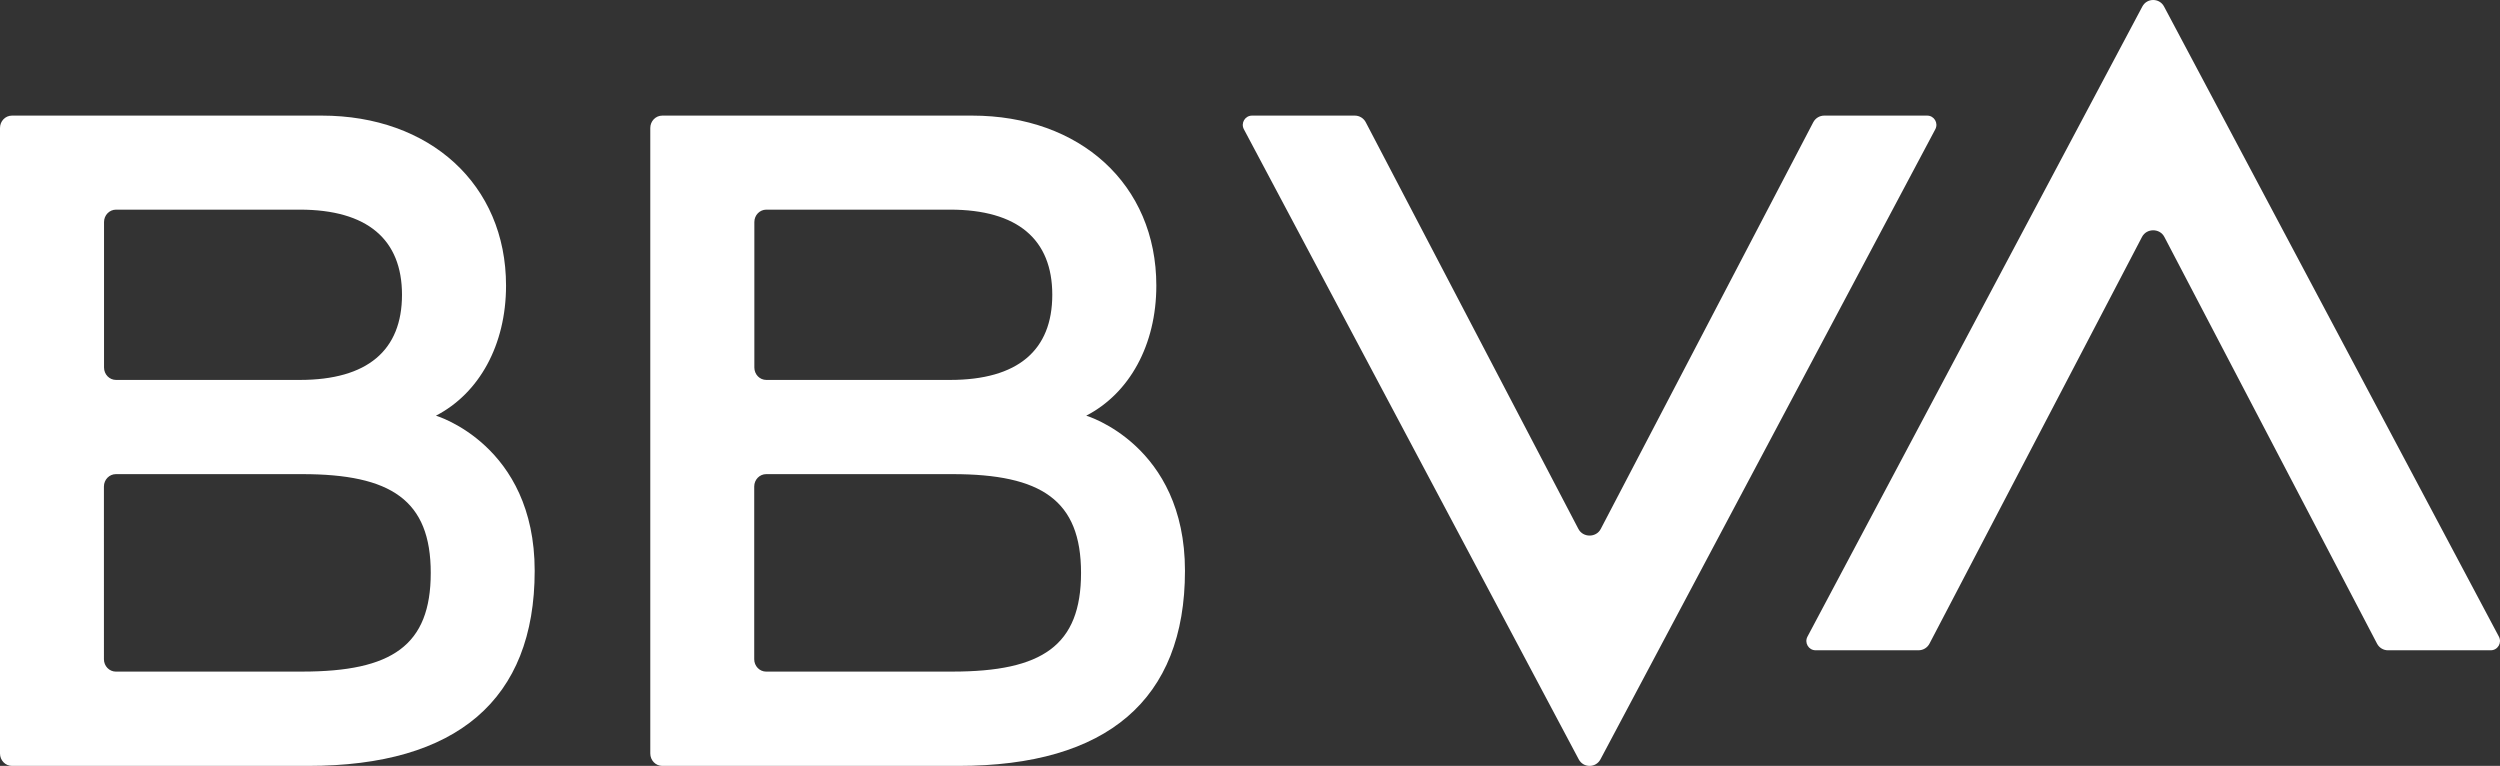 <?xml version="1.0" encoding="UTF-8"?>
<svg width="173px" height="53px" viewBox="0 0 173 53" version="1.1" xmlns="http://www.w3.org/2000/svg" xmlns:xlink="http://www.w3.org/1999/xlink">
    <rect x="0" y="0" width="173" height="53" fill="#333333" stroke="none"/>
    <title>logo_new</title>
    <g id="Page-1" stroke="none" stroke-width="1" fill="none" fill-rule="evenodd">
        <g id="200x53_A" transform="translate(-1, 0)" fill="#FFFFFF">
            <g id="logo_new" transform="translate(1, 0)">
                <path d="M125.48,8.456 L110.771,36.605 C110.454,37.214 109.548,37.214 109.227,36.606 L94.508,8.456 C94.36,8.176 94.07,8 93.754,8 L86.64,8 C86.157,8 85.848,8.516 86.077,8.945 L109.249,52.547 C109.569,53.151 110.429,53.151 110.751,52.547 L133.923,8.946 C134.152,8.517 133.844,8 133.362,8 L126.235,8 C125.918,8 125.629,8.176 125.48,8.456" id="Fill-1"></path>
                <path d="M133.519,44.542 L148.228,16.394 C148.547,15.784 149.453,15.784 149.772,16.392 L164.493,44.544 C164.64,44.824 164.93,45 165.246,45 L172.359,45 C172.844,45 173.151,44.483 172.923,44.054 L149.752,0.452 C149.431,-0.151 148.57,-0.151 148.25,0.452 L125.077,44.054 C124.849,44.483 125.156,44.999 125.639,44.999 L132.765,44.999 C133.081,44.999 133.371,44.824 133.519,44.542" id="Fill-3"></path>
                <path d="M20.916,46.474 L8.02,46.476 C7.563,46.476 7.192,46.093 7.192,45.619 L7.191,33.667 C7.191,33.194 7.563,32.81 8.02,32.81 L20.916,32.81 C27.062,32.81 29.808,34.61 29.808,39.643 C29.808,44.674 27.121,46.474 20.916,46.474 M8.029,14.507 L20.744,14.507 C25.431,14.507 27.818,16.579 27.818,20.398 C27.818,24.236 25.439,26.291 20.744,26.291 L8.029,26.291 C7.572,26.291 7.199,25.909 7.199,25.434 L7.199,15.364 C7.199,14.89 7.572,14.507 8.029,14.507 M30.167,28.765 C33.152,27.221 35.018,23.879 35.018,19.764 C35.018,12.756 29.731,8 22.268,8 L0.828,8 C0.369,8 0,8.383 0,8.856 L0,52.143 C0,52.615 0.369,53 0.828,53 L21.329,53 C31.59,53 37,48.435 37,39.5 C37,30.776 30.167,28.765 30.167,28.765" id="Fill-5"></path>
                <path d="M65.916,46.474 L53.02,46.476 C52.563,46.476 52.192,46.093 52.192,45.619 L52.192,33.667 C52.192,33.194 52.563,32.81 53.02,32.81 L65.916,32.81 C72.062,32.81 74.808,34.61 74.808,39.643 C74.808,44.674 72.121,46.474 65.916,46.474 M53.029,14.507 L65.744,14.507 C70.432,14.507 72.818,16.579 72.818,20.398 C72.818,24.236 70.441,26.291 65.744,26.291 L53.029,26.291 C52.572,26.291 52.201,25.909 52.201,25.434 L52.201,15.364 C52.201,14.89 52.572,14.507 53.029,14.507 M75.167,28.765 C78.152,27.221 80.018,23.879 80.018,19.764 C80.018,12.756 74.731,8 67.27,8 L45.829,8 C45.371,8 45,8.383 45,8.856 L45,52.143 C45,52.615 45.371,53 45.829,53 L66.329,53 C76.59,53 82,48.435 82,39.5 C82,30.776 75.167,28.765 75.167,28.765" id="Fill-7"></path>
            </g>
        </g>
    </g>
</svg>